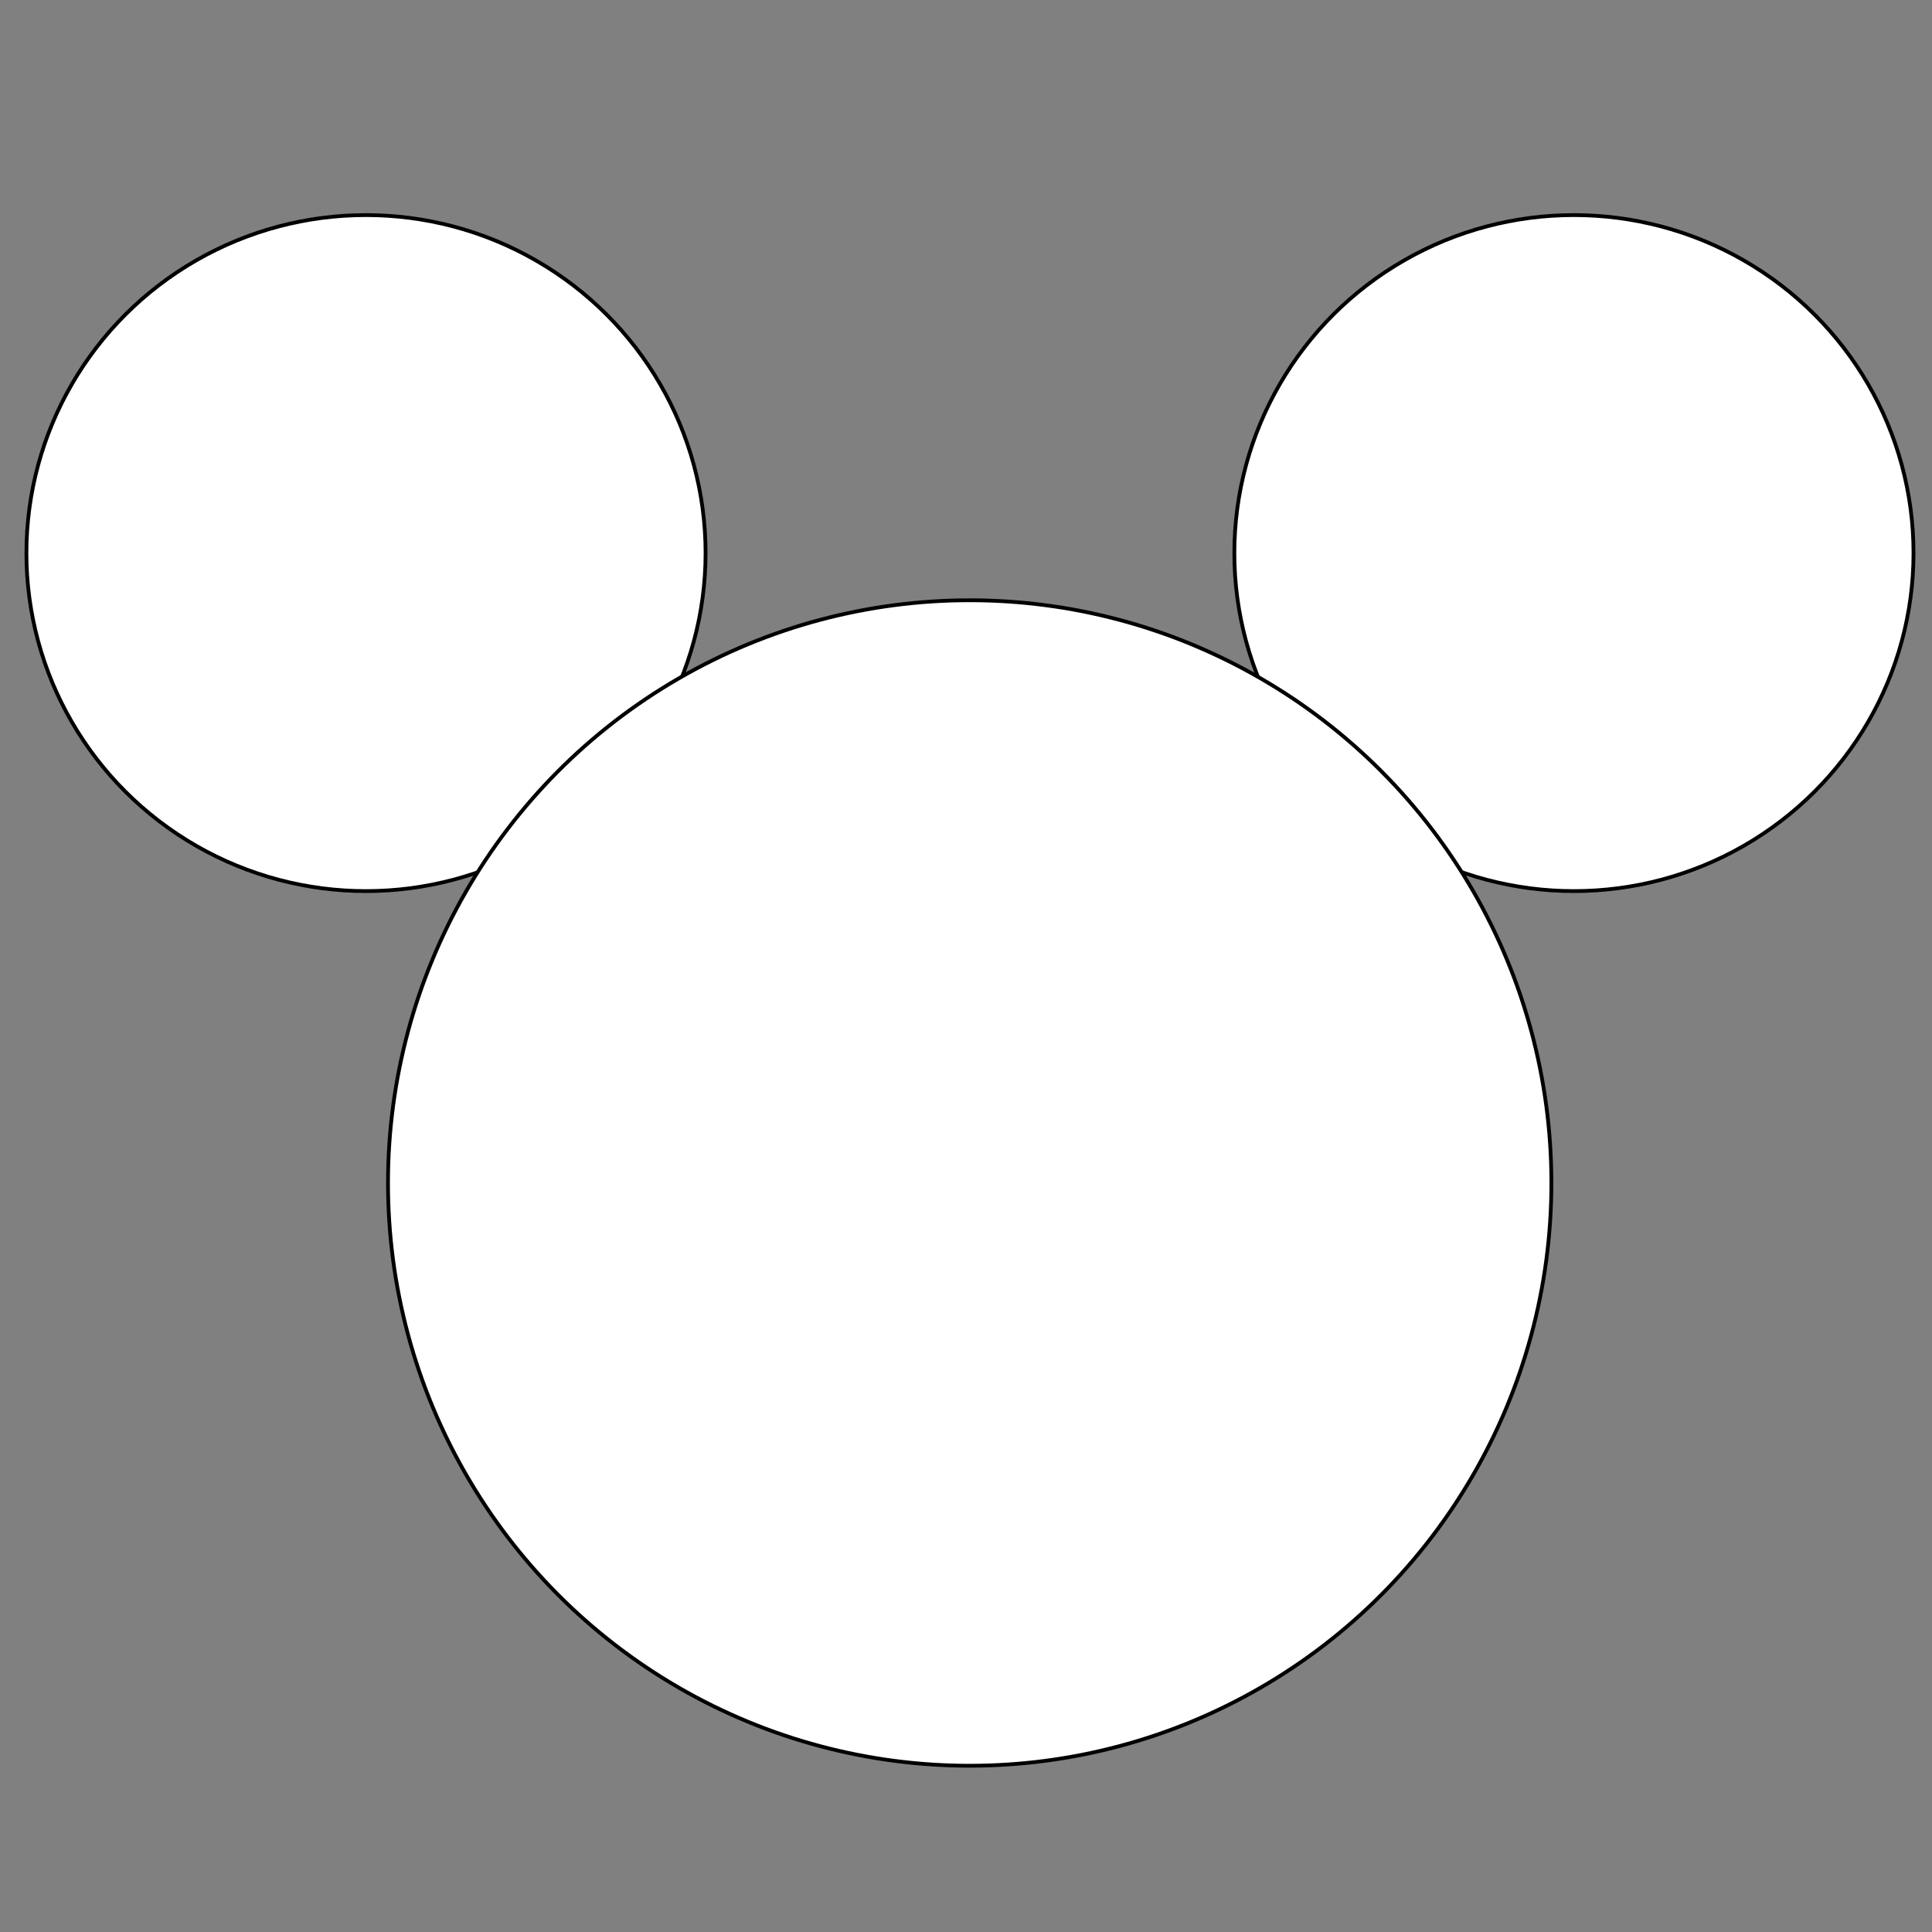 <svg width="512" height="512" xmlns="http://www.w3.org/2000/svg" xml:space="preserve" version="1.1">
 <rect width="100%" height="100%" fill="#808080" stroke="none"/>
 <g>
  <title>Layer 1</title>
  <g stroke="null" id="svg_4">
   <ellipse fill="#ffffff" stroke="null" id="svg_1" ry="89.576" rx="89.993" cy="146.576" cx="96.993"/>
   <ellipse fill="#ffffff" stroke="null" id="svg_2" ry="89.576" rx="89.993" cy="146.576" cx="417.107"/>
   <ellipse fill="#ffffff" stroke="null" id="svg_3" ry="154.432" rx="154.155" cy="313.508" cx="256.981"/>
  </g>
 </g>

</svg>